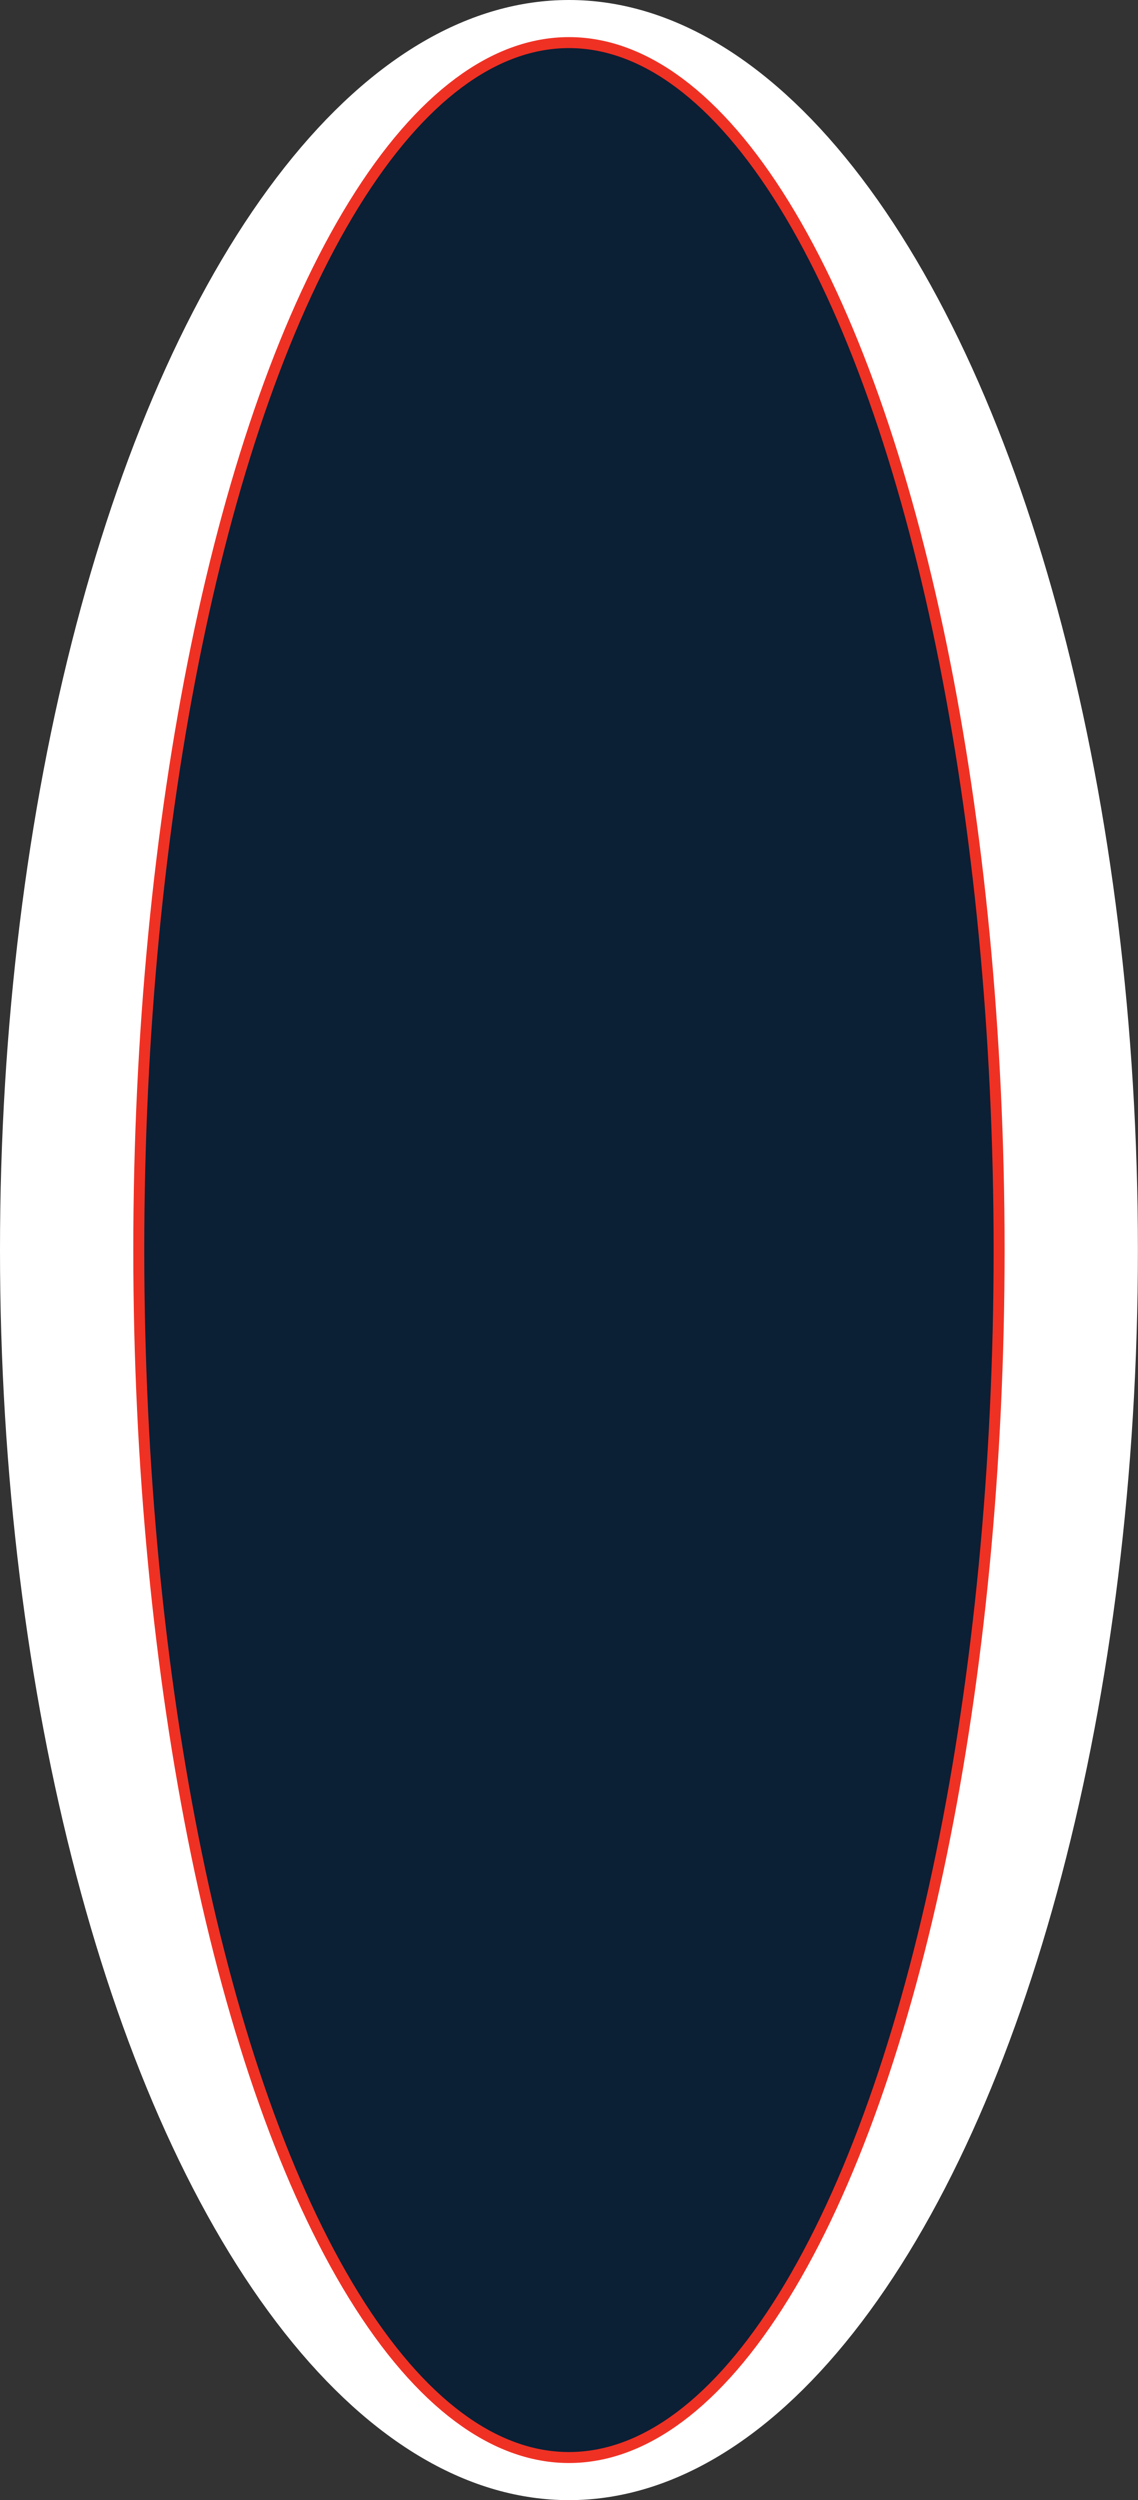 <?xml version="1.0" encoding="UTF-8"?> <svg xmlns="http://www.w3.org/2000/svg" viewBox="0 0 103.73 227.72"><rect x="0" y="0" width="103.73" height="227.72" fill="#333333" stroke="none"/> <defs> <style>.cls-1{fill:#fff;}.cls-2{fill:#0b1f35;stroke:#ef3124;}</style> </defs> <title>Ресурс 26</title> <g id="Слой_2" data-name="Слой 2"> <g id="Слой_1-2" data-name="Слой 1"> <ellipse class="cls-1" cx="51.86" cy="113.86" rx="51.86" ry="113.86"></ellipse> <ellipse class="cls-2" cx="51.86" cy="113.86" rx="39.21" ry="109.98"></ellipse> </g> </g> </svg> 